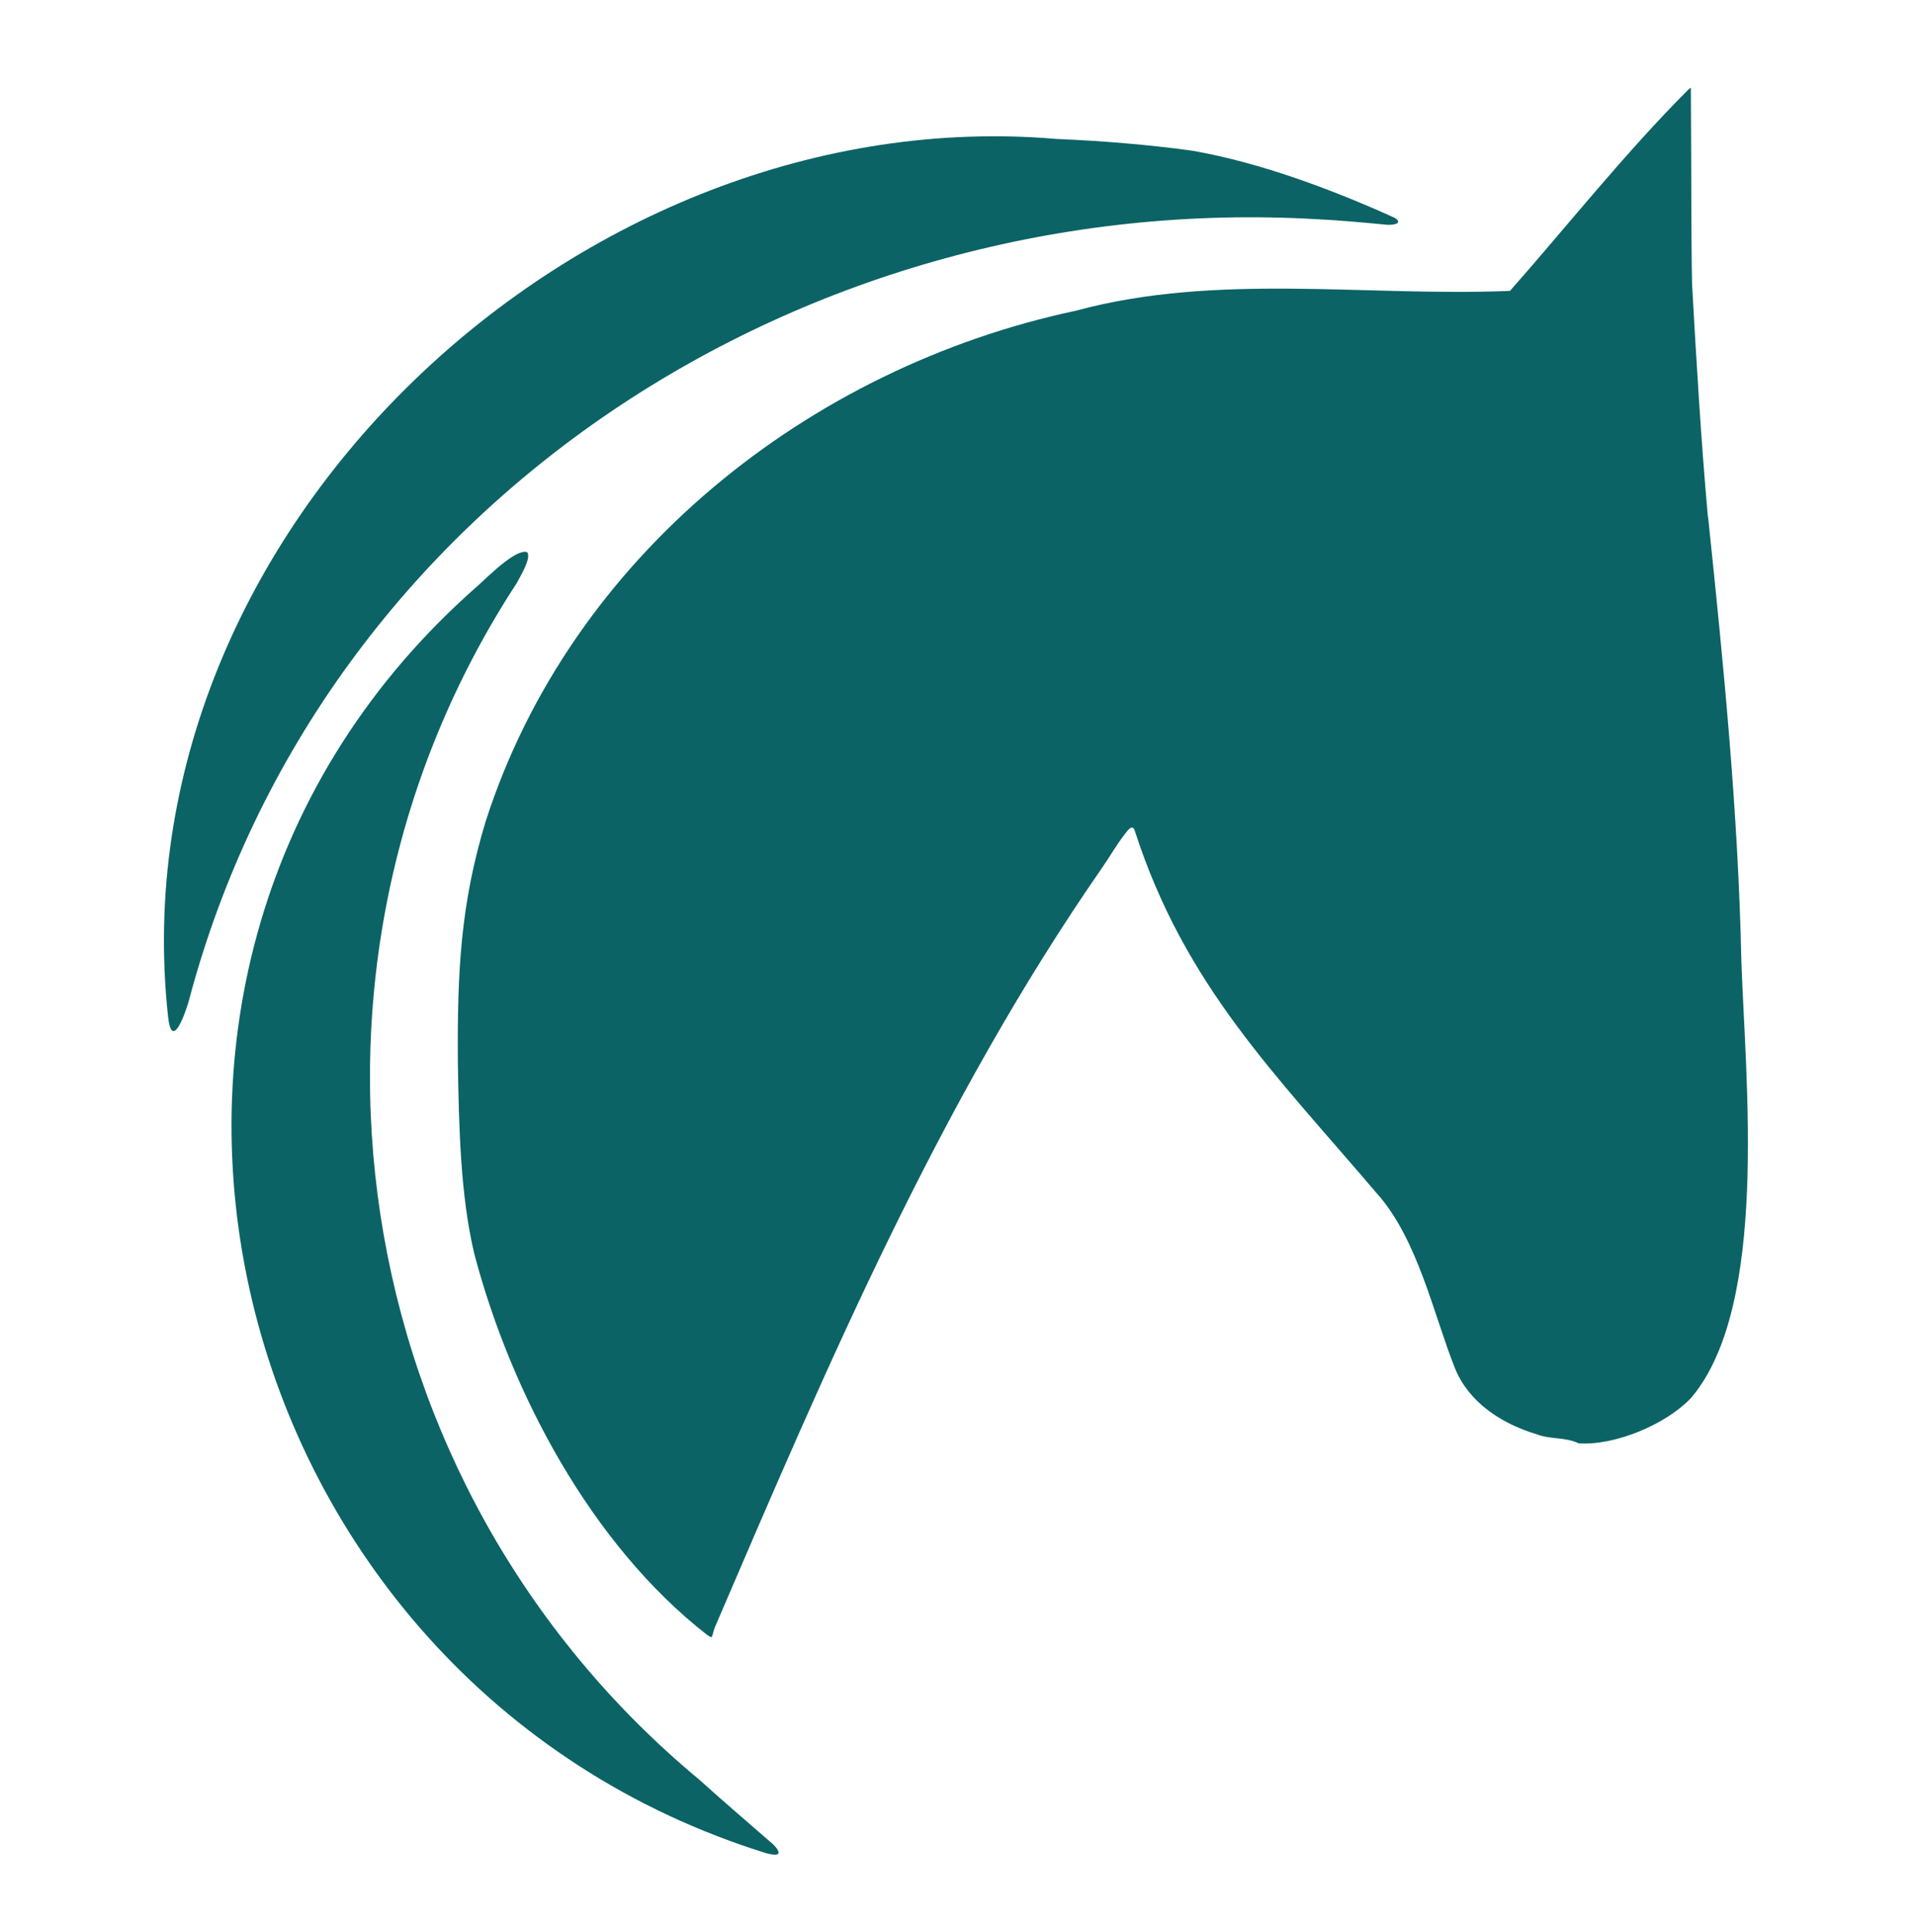 <svg xmlns="http://www.w3.org/2000/svg" id="LOGOS" viewBox="0 0 444.78 448.71"><defs><style>      .cls-1 {        fill: #0b6365;      }    </style></defs><path class="cls-1" d="M396.74,120.24c3.57,34.04,6.99,68.57,7.71,102.95.92,27.47,6.5,80.09-11.68,101.47-5.87,6.19-17.72,11.13-26.12,10.54-3.17-1.51-6.57-.87-9.73-2.1-8.35-2.5-15.81-7.5-18.99-15.33-4.97-12.46-8.64-30.06-18.2-40.68-23.56-27.68-44.55-48.22-56.15-84.1-.56-1.72-1.57-.27-2.44.87-1.89,2.47-3.43,5.17-5.21,7.74-37.83,54.53-63.83,115.62-89.85,176.22-.16.41-.31.86-.41,1.26-.18.65-.25,1.12-.51,1.12-.19,0-.5-.23-.94-.52-26.85-20.91-45.55-56.12-54.09-88.61-3.19-13.49-3.54-29.39-3.78-44-.17-21.33.6-37.06,6.46-56.34,19.8-61.53,75.08-105.4,137.08-118.57,32.73-8.87,67.28-3.23,100.82-4.6,13.43-15.23,26.74-32.04,41.4-46.73.5-.44.61-.51.61-.39.01.51.01,2.83.03,6.16.09,11.27.03,28.61.25,39.41,1.02,18.11,2.08,36.2,3.68,54.05l.06.17Z"></path><path class="cls-1" d="M277.11,35.03c16.04,2.83,32.81,9.22,46.83,15.56,2.2,1.42-.65,1.69-1.71,1.62-5.45-.52-10.91-1.04-16.38-1.3-117.92-6.83-231.26,64.94-262.09,181.88-.85,2.76-3.87,11.48-4.74,3.18C26.82,122.99,135.22,22.82,245.41,32.27c10.57.45,21.14,1.3,31.49,2.73l.22.03Z"></path><path class="cls-1" d="M122.48,128.29c.92,1.41-1.62,5.51-2.48,7.16-58.44,89.44-40.02,209.46,42.41,277.86,5.65,5.12,11.4,9.99,17.13,15,.38.37.75.78.99,1.16.33.51.38.87.2,1.06-.32.34-1.34.23-2.65-.1C50.75,390.91,8.91,225.31,111.08,135.95c2.48-2.32,5.74-5.43,8.35-6.92,1.19-.71,2.45-1.05,2.97-.79l.08.05Z"></path></svg>